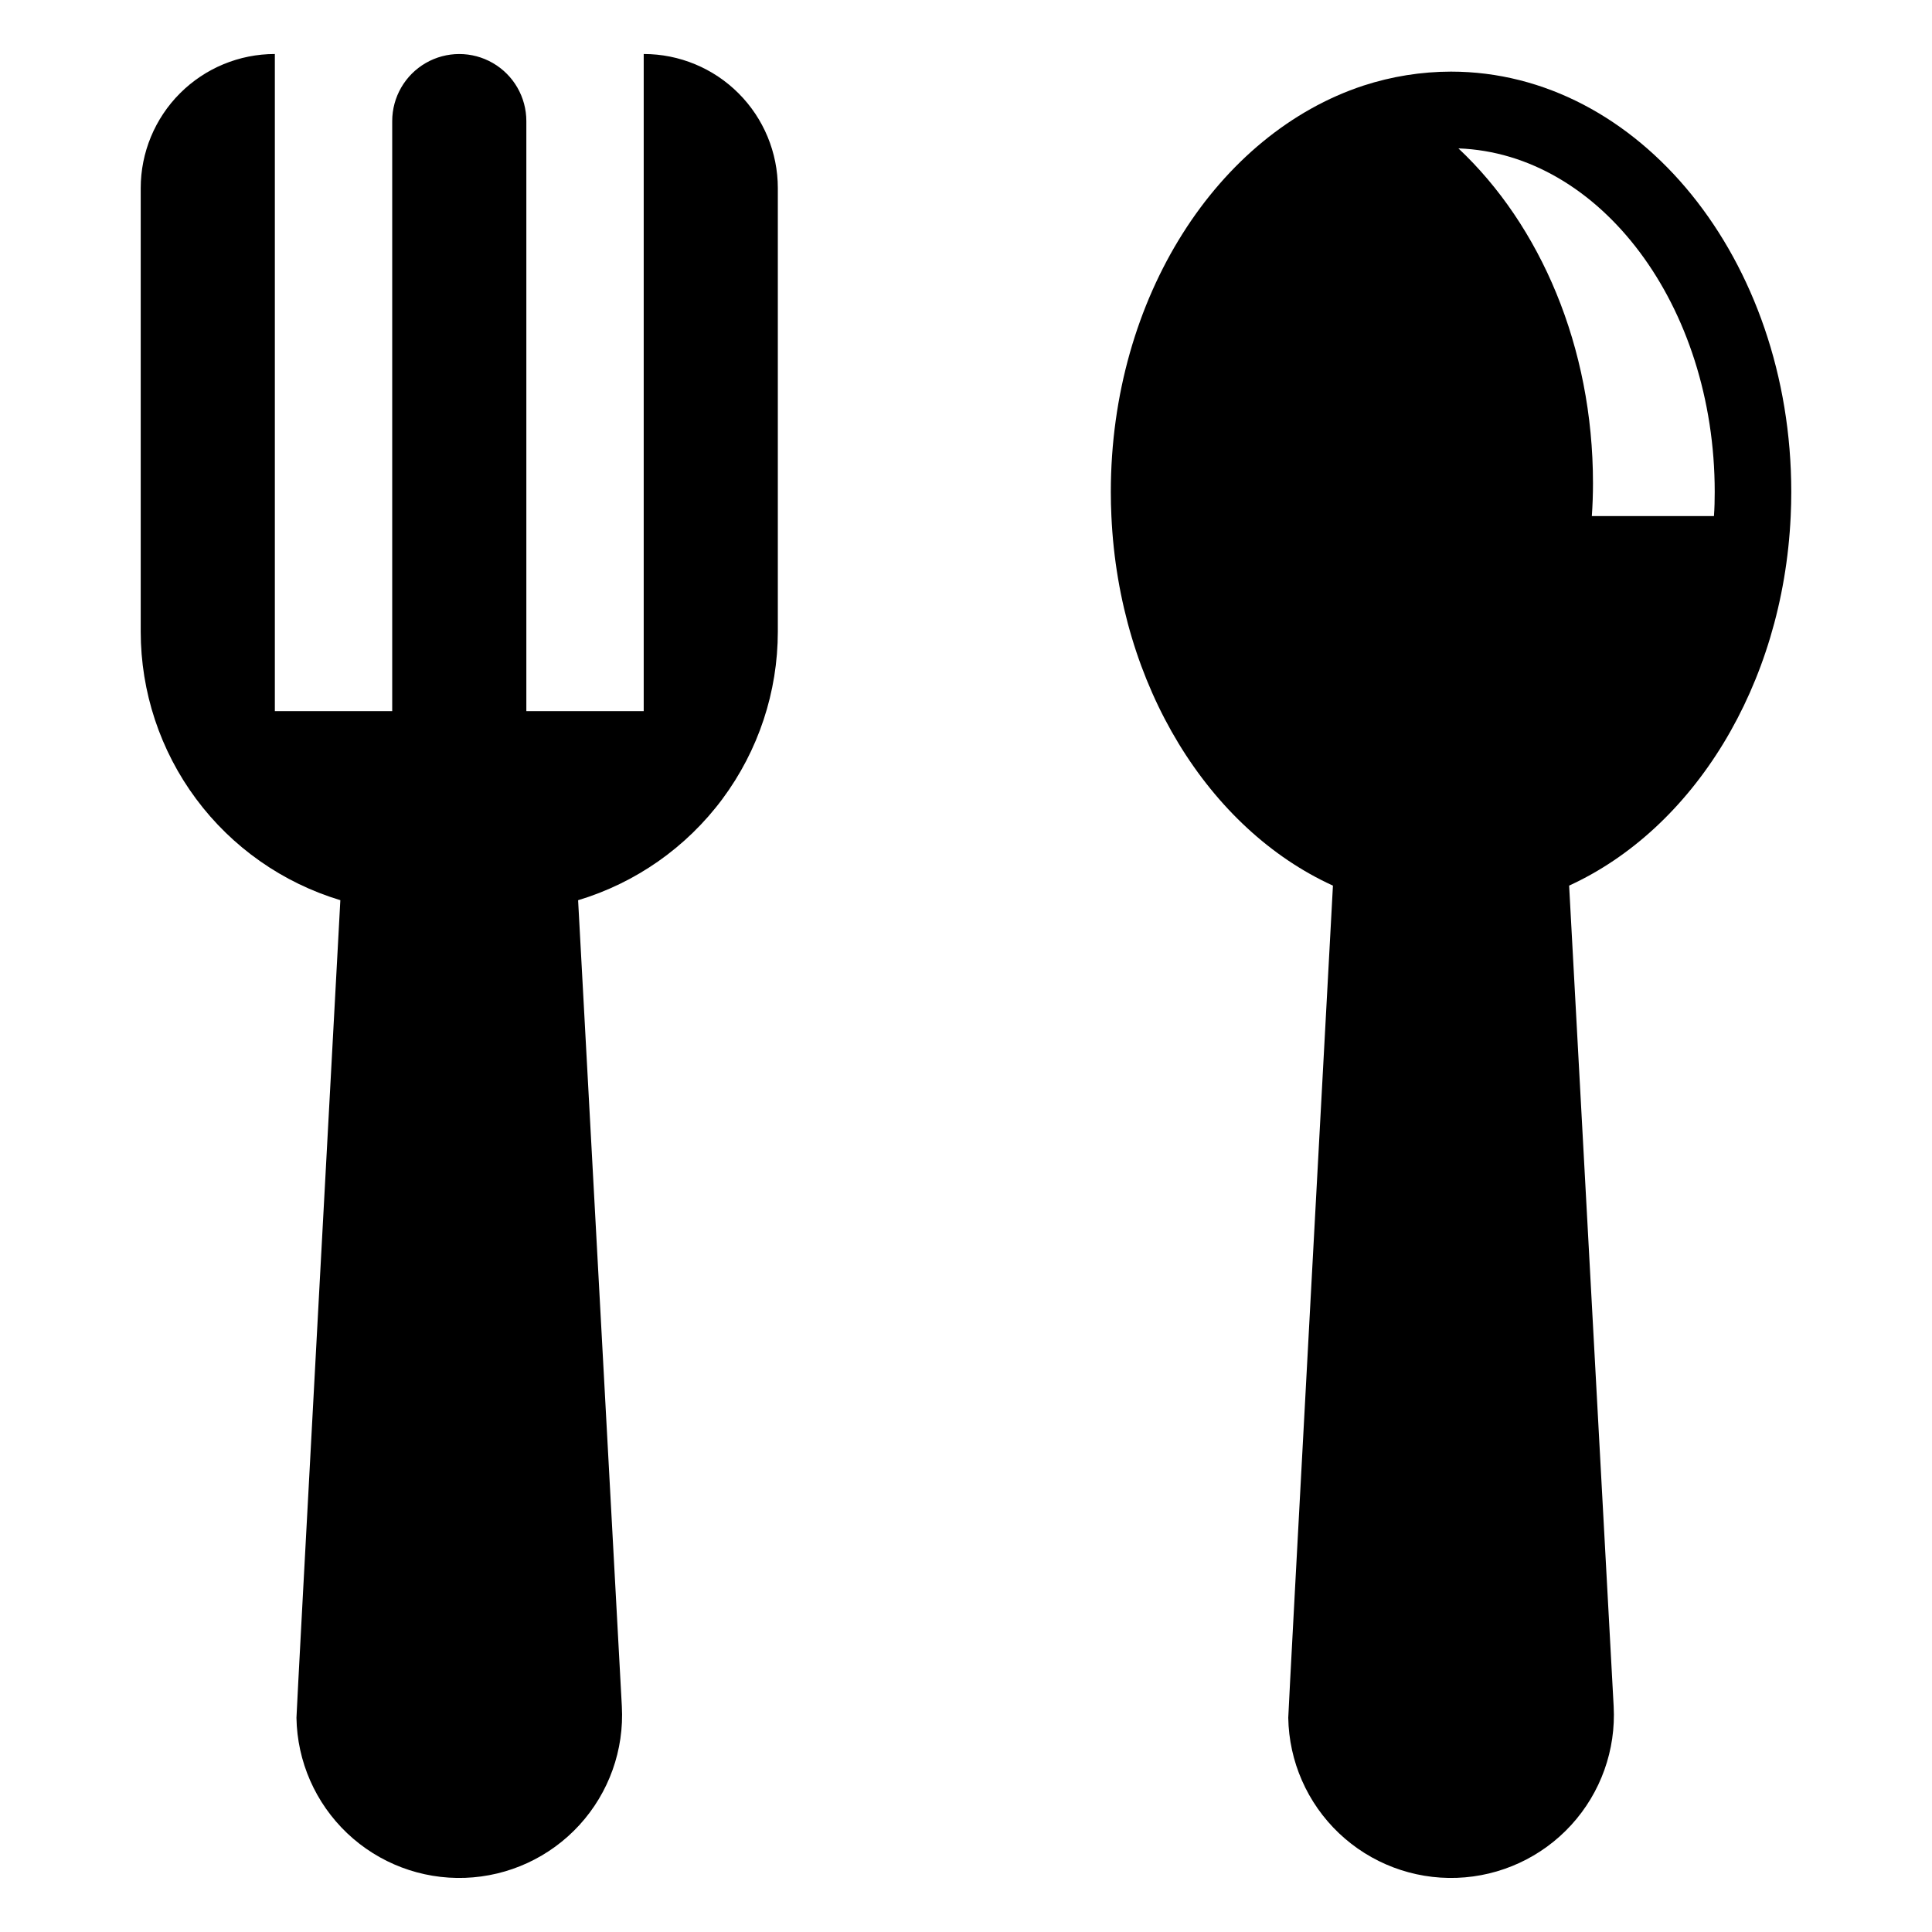 <?xml version="1.0" encoding="UTF-8"?>
<!-- The Best Svg Icon site in the world: iconSvg.co, Visit us! https://iconsvg.co -->
<svg fill="#000000" width="800px" height="800px" version="1.1" viewBox="144 144 512 512" xmlns="http://www.w3.org/2000/svg">
 <g>
  <path d="m314.59 158.31v174.14h-31.102v-156.36c0-6.348-3.387-12.215-8.887-15.391-5.5-3.176-12.273-3.176-17.773 0-5.5 3.176-8.887 9.043-8.887 15.391v156.36h-31.102v-174.14c-9.43 0-18.469 3.746-25.137 10.414-6.664 6.664-10.41 15.707-10.41 25.133v117.53c0.004 15.973 5.152 31.52 14.68 44.336 9.527 12.82 22.93 22.227 38.223 26.836 0 0-11.68 215.65-11.629 216.66 0.184 11.586 5.023 22.609 13.426 30.59 8.402 7.981 19.66 12.25 31.242 11.84 11.578-0.41 22.508-5.457 30.328-14.012 7.816-8.555 11.867-19.891 11.234-31.461l-11.59-213.61c15.297-4.602 28.707-14.012 38.242-26.832 9.531-12.82 14.684-28.371 14.688-44.348v-117.53c0-9.426-3.746-18.469-10.414-25.133-6.664-6.668-15.707-10.414-25.133-10.414z"/>
  <path d="m528.52 162.98c-7.875 0.016-15.695 1.266-23.184 3.703-38.551 12.68-66.957 56.051-66.957 107.69 0 2.129 0.051 4.262 0.152 6.391 2.039 45.105 25.895 82.984 58.711 97.934 0 0-11.891 219.51-11.84 220.52 0.188 11.586 5.027 22.609 13.426 30.59 8.402 7.981 19.66 12.25 31.242 11.84 11.582-0.41 22.512-5.457 30.328-14.012 7.82-8.555 11.867-19.891 11.238-31.461l-11.801-217.48c32.816-15.027 56.648-52.859 58.719-97.934 0.102-2.129 0.152-4.262 0.152-6.391 0-61.531-40.375-111.39-90.188-111.39zm69.695 117.79h-32.363c0.203-2.891 0.305-5.781 0.305-8.727 0-36.219-14-68.379-35.66-88.719 37.637 1.371 67.922 41.695 67.922 91.051 0 2.133-0.051 4.312-0.203 6.394z"/>
 </g>
</svg>
